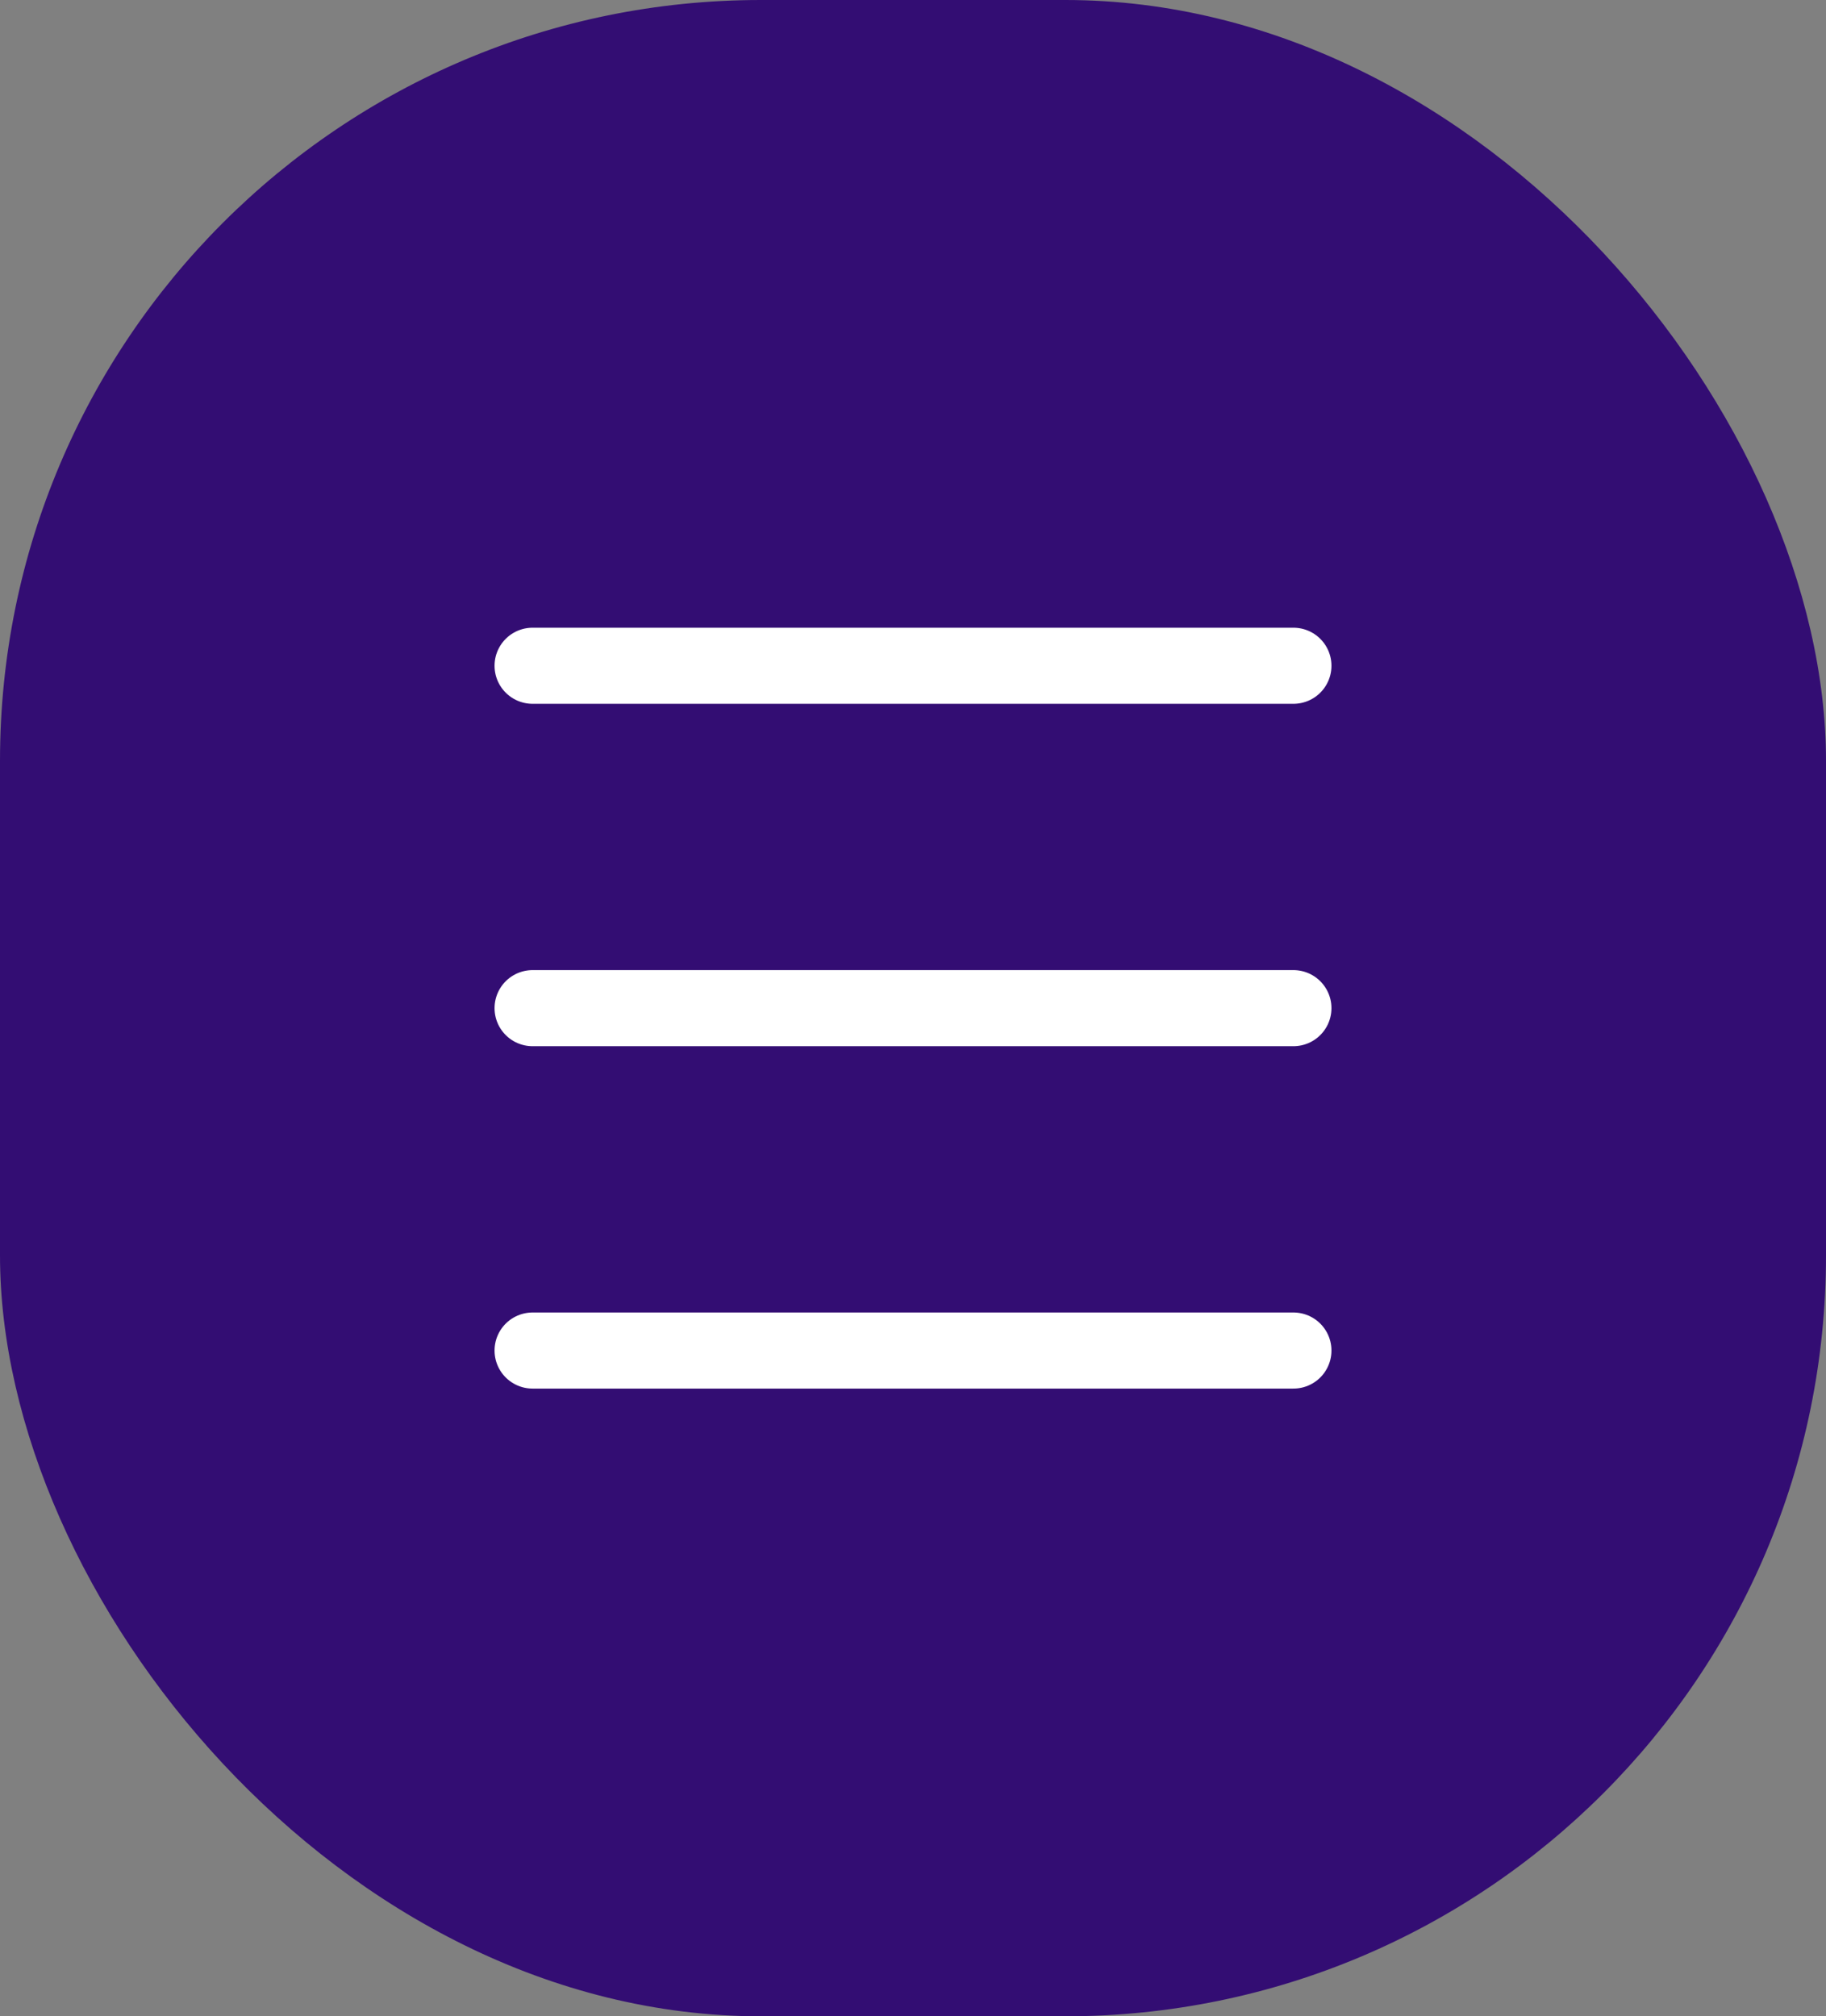 <?xml version="1.0" encoding="UTF-8"?> <svg xmlns="http://www.w3.org/2000/svg" width="48" height="53" viewBox="0 0 48 53" fill="none"><rect x="0" y="0" width="48" height="53" fill="#808080" stroke="none"/><rect width="48" height="53" rx="20" fill="#330D73"></rect><path d="M14 17.5H34" stroke="white" stroke-width="2" stroke-linecap="round"></path><path d="M14 26.5H34" stroke="white" stroke-width="2" stroke-linecap="round"></path><path d="M14 35.5H34" stroke="white" stroke-width="2" stroke-linecap="round"></path></svg> 